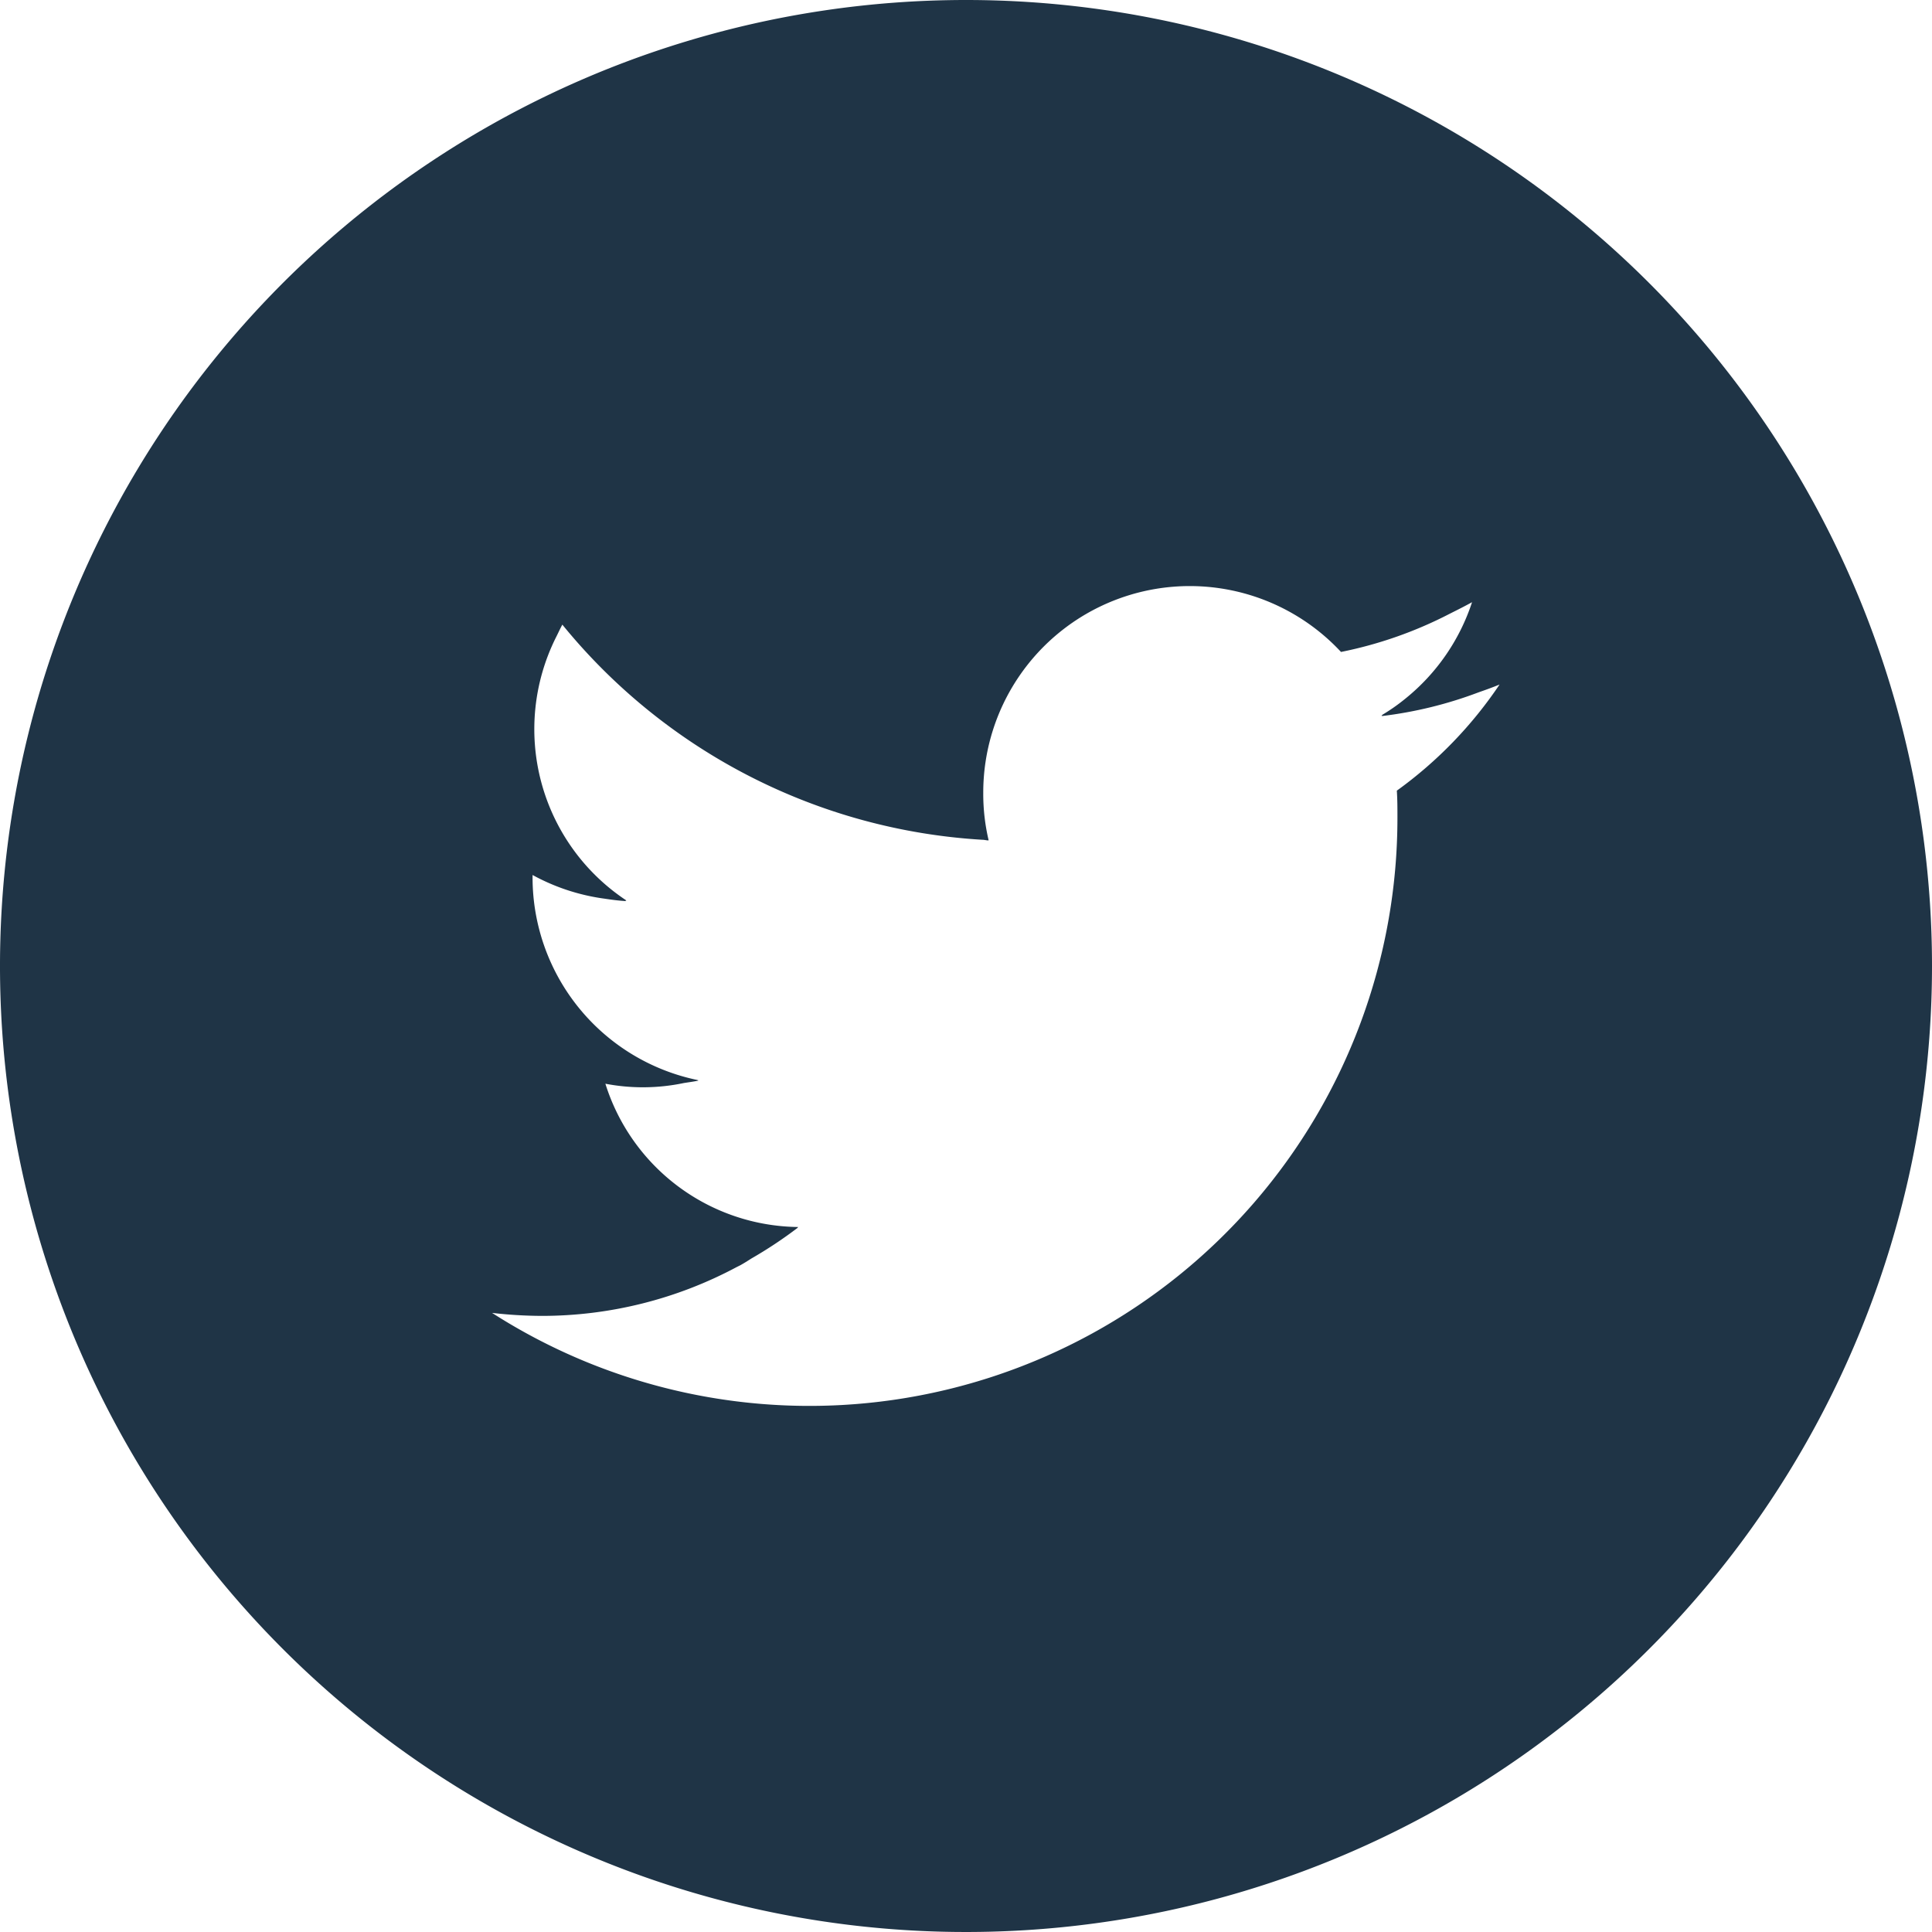 <svg xmlns="http://www.w3.org/2000/svg" width="29" height="29" viewBox="0 0 29 29">
  <path id="パス_69" data-name="パス 69" d="M14.5,0A14.5,14.5,0,1,0,29,14.5,14.5,14.5,0,0,0,14.5,0Zm.331,12.614h.009a3.028,3.028,0,0,1-.081-.707,3.1,3.1,0,0,1,5.37-2.121,6.2,6.2,0,0,0,1.639-.577c.11-.055.22-.11.328-.17a3.1,3.1,0,0,1-.995,1.443,2.882,2.882,0,0,1-.366.256l.017,0-.016.011a6.165,6.165,0,0,0,1.456-.356c.106-.037.212-.075.317-.118a6.283,6.283,0,0,1-1.542,1.593c.009.136.009.267.009.4A8.826,8.826,0,0,1,7.386,19.707a6.665,6.665,0,0,0,.743.045,6.2,6.2,0,0,0,2.929-.733l.056-.028c.056-.031.109-.065.164-.1a6.5,6.5,0,0,0,.7-.465H11.97l.011-.008a3.069,3.069,0,0,1-2.894-2.151,2.988,2.988,0,0,0,1.176-.01c.074-.012.148-.021.221-.037l-.017-.005.019,0a3.106,3.106,0,0,1-2.492-3.045v-.036a3.107,3.107,0,0,0,1.085.356c.106.016.212.03.319.036l-.012-.009.017,0A3.083,3.083,0,0,1,8.341,9.576c.034-.066.064-.134.1-.2a8.8,8.8,0,0,0,6.3,3.229c.03,0,.06.008.09.01Z" fill="#1f3446"/>
</svg>
